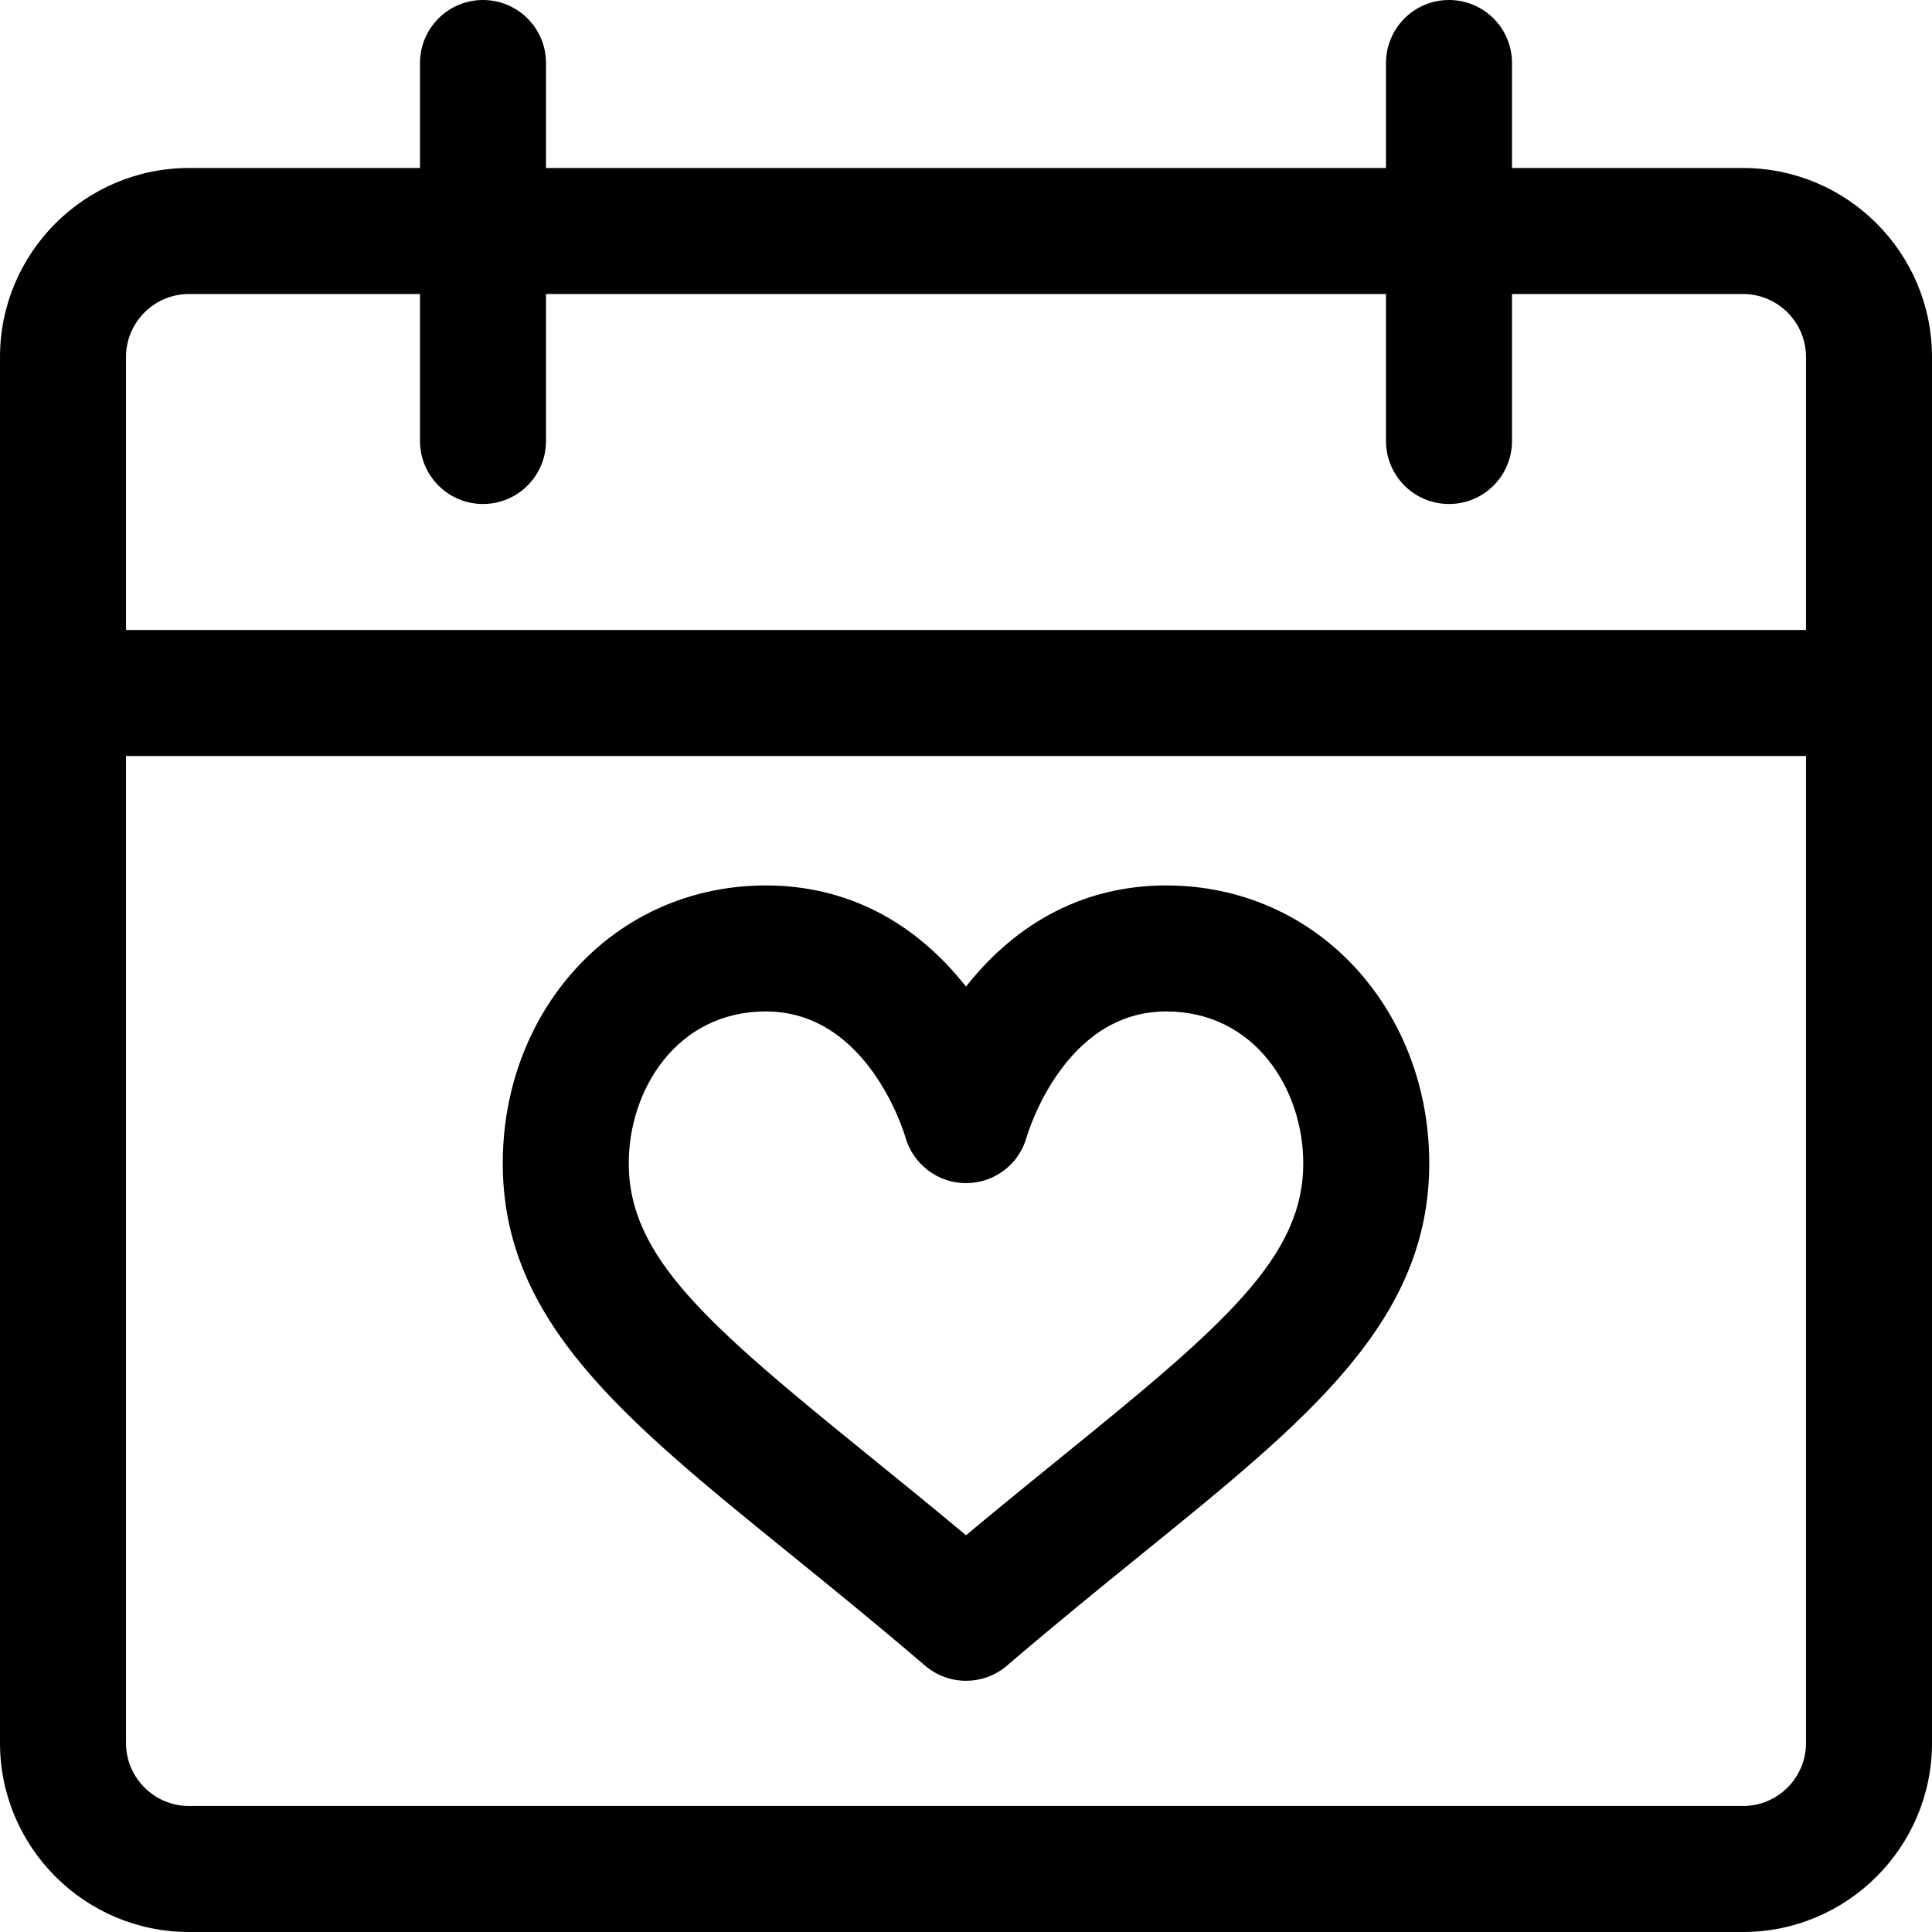 <?xml version="1.0" encoding="iso-8859-1"?>
<!-- Uploaded to: SVG Repo, www.svgrepo.com, Generator: SVG Repo Mixer Tools -->
<svg fill="#000000" height="800px" width="800px" version="1.1" id="Layer_1" xmlns="http://www.w3.org/2000/svg" xmlns:xlink="http://www.w3.org/1999/xlink" 
	 viewBox="0 0 512 512" xml:space="preserve">
<g>
	<g>
		<path d="M461.913,44.522h-61.217V16.696C400.696,7.475,393.22,0,384,0s-16.696,7.475-16.696,16.696v27.826H144.696V16.696
			C144.696,7.475,137.22,0,128,0s-16.696,7.475-16.696,16.696v27.826H50.087C22.469,44.522,0,66.991,0,94.609v367.304
			C0,489.531,22.469,512,50.087,512h411.826C489.531,512,512,489.531,512,461.913V94.609C512,66.991,489.531,44.522,461.913,44.522z
			 M478.609,461.913c0,9.206-7.49,16.696-16.696,16.696H50.087c-9.206,0-16.696-7.49-16.696-16.696V200.348h445.217V461.913z
			 M478.609,166.957H33.391V94.609c0-9.206,7.49-16.696,16.696-16.696h61.217v38.957c0,9.22,7.475,16.696,16.696,16.696
			s16.696-7.475,16.696-16.696V77.913h222.609v38.957c0,9.22,7.475,16.696,16.696,16.696s16.696-7.475,16.696-16.696V77.913h61.217
			c9.206,0,16.696,7.49,16.696,16.696V166.957z"/>
	</g>
</g>
<g>
	<g>
		<path d="M359.737,257.07c-13.007-14.458-31.014-22.42-50.702-22.42c-20.965,0-39.234,9.257-53.034,26.82
			c-13.801-17.563-32.069-26.82-53.034-26.82c-19.689,0-37.695,7.962-50.703,22.42c-12.269,13.638-19.027,31.826-19.027,51.213
			c0,41.805,31.826,67.606,75.876,103.318c10.852,8.797,23.152,18.77,36.023,29.801c3.127,2.68,6.995,4.019,10.866,4.019
			c3.87,0,7.739-1.34,10.866-4.019c12.87-11.03,25.17-21.003,36.023-29.801c44.05-35.711,75.876-61.513,75.876-103.318
			C378.764,288.896,372.007,270.708,359.737,257.07z M281.859,385.662c-7.948,6.443-16.66,13.507-25.859,21.195
			c-9.199-7.688-17.911-14.751-25.859-21.195c-42.894-34.775-63.514-52.59-63.514-77.38c0-19.508,12.735-40.241,36.339-40.241
			c26.86,0,36.527,31.8,36.978,33.337c2.042,7.17,8.583,12.164,16.046,12.164c7.487,0,14.047-4.942,16.066-12.151
			c0.397-1.361,10.042-33.349,36.981-33.349c23.603,0,36.339,20.733,36.339,40.241C345.373,333.072,324.754,350.887,281.859,385.662
			z"/>
	</g>
</g>
</svg>